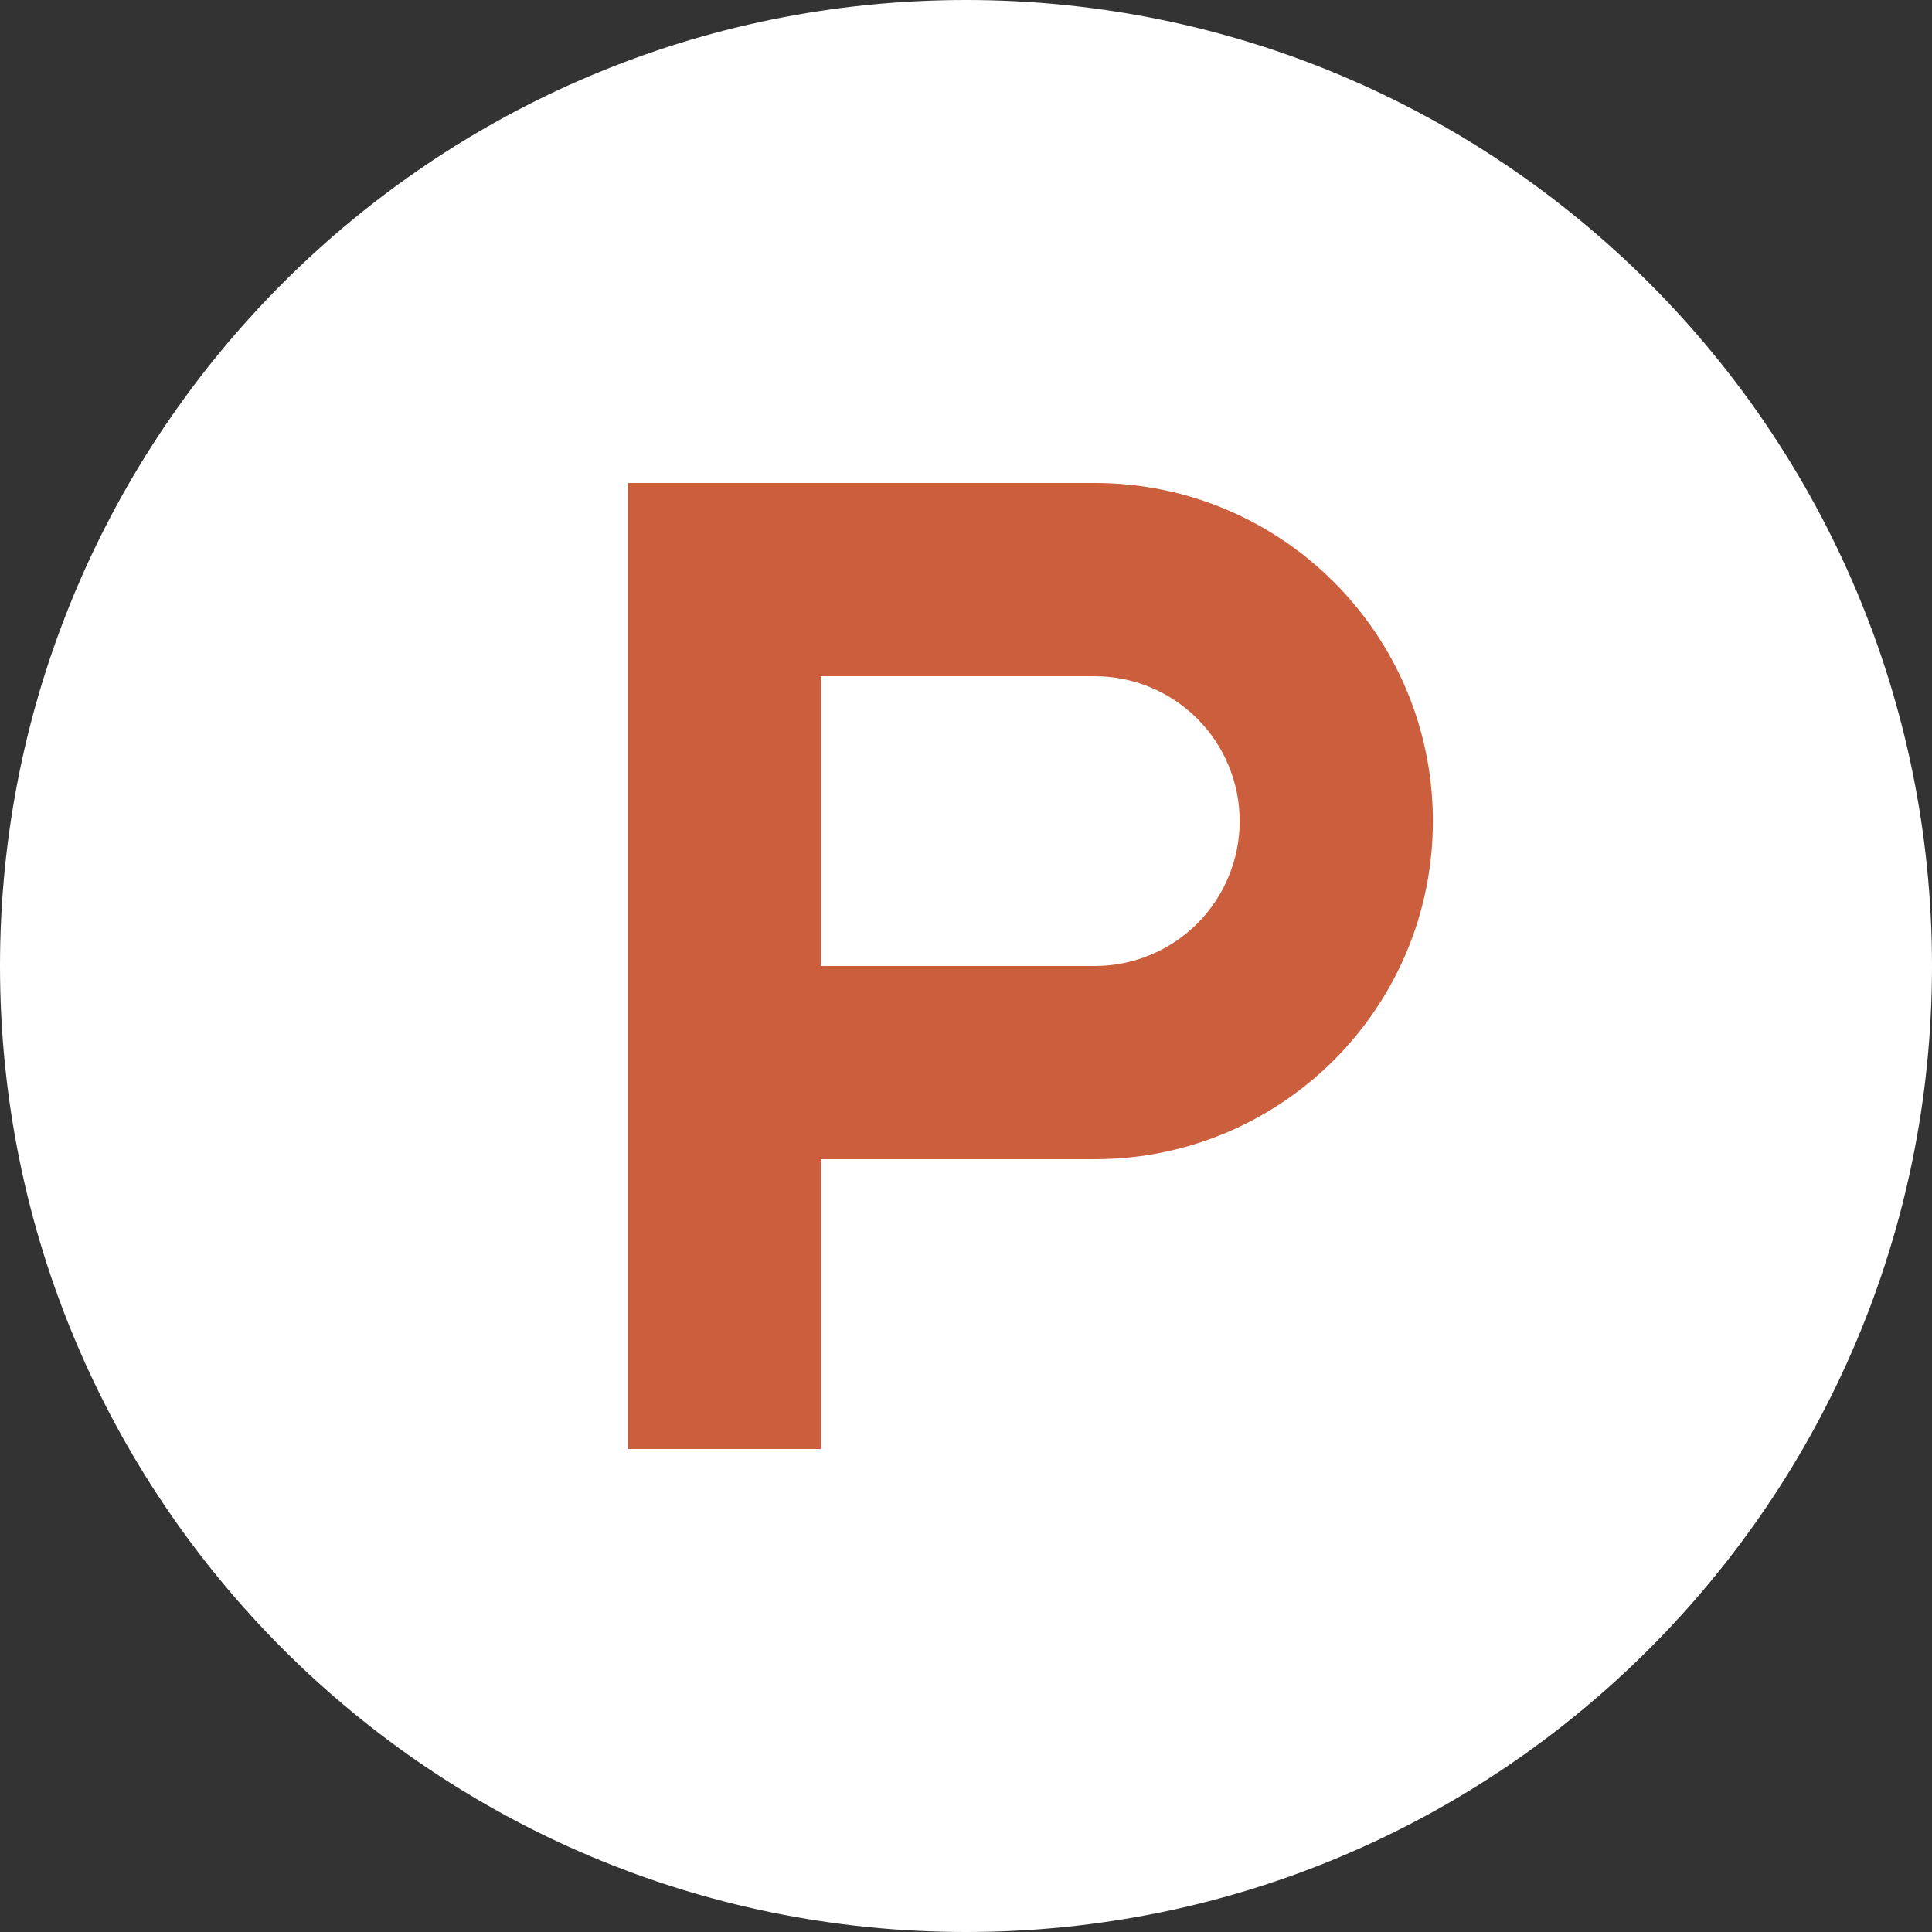 <svg width="32" height="32" viewBox="0 0 32 32" fill="none" xmlns="http://www.w3.org/2000/svg">
<rect x="0" y="0" width="32" height="32" fill="#333333" stroke="none"/>
<path d="M32 16C32 24.836 24.836 32 16 32C7.163 32 0 24.836 0 16C0 7.163 7.163 0 16 0C24.836 0 32 7.163 32 16Z" fill="white"/>
<path d="M18.133 16H13.6V11.2H18.133C18.448 11.2 18.76 11.262 19.051 11.383C19.343 11.503 19.607 11.68 19.83 11.903C20.053 12.126 20.23 12.39 20.35 12.682C20.471 12.973 20.533 13.285 20.533 13.6C20.533 13.915 20.471 14.227 20.35 14.518C20.23 14.81 20.053 15.074 19.83 15.297C19.607 15.52 19.343 15.697 19.051 15.817C18.76 15.938 18.448 16 18.133 16ZM18.133 8H10.4V24H13.6V19.2H18.133C21.226 19.2 23.733 16.693 23.733 13.6C23.733 10.507 21.226 8 18.133 8Z" fill="#CB5E3C"/>
</svg>
